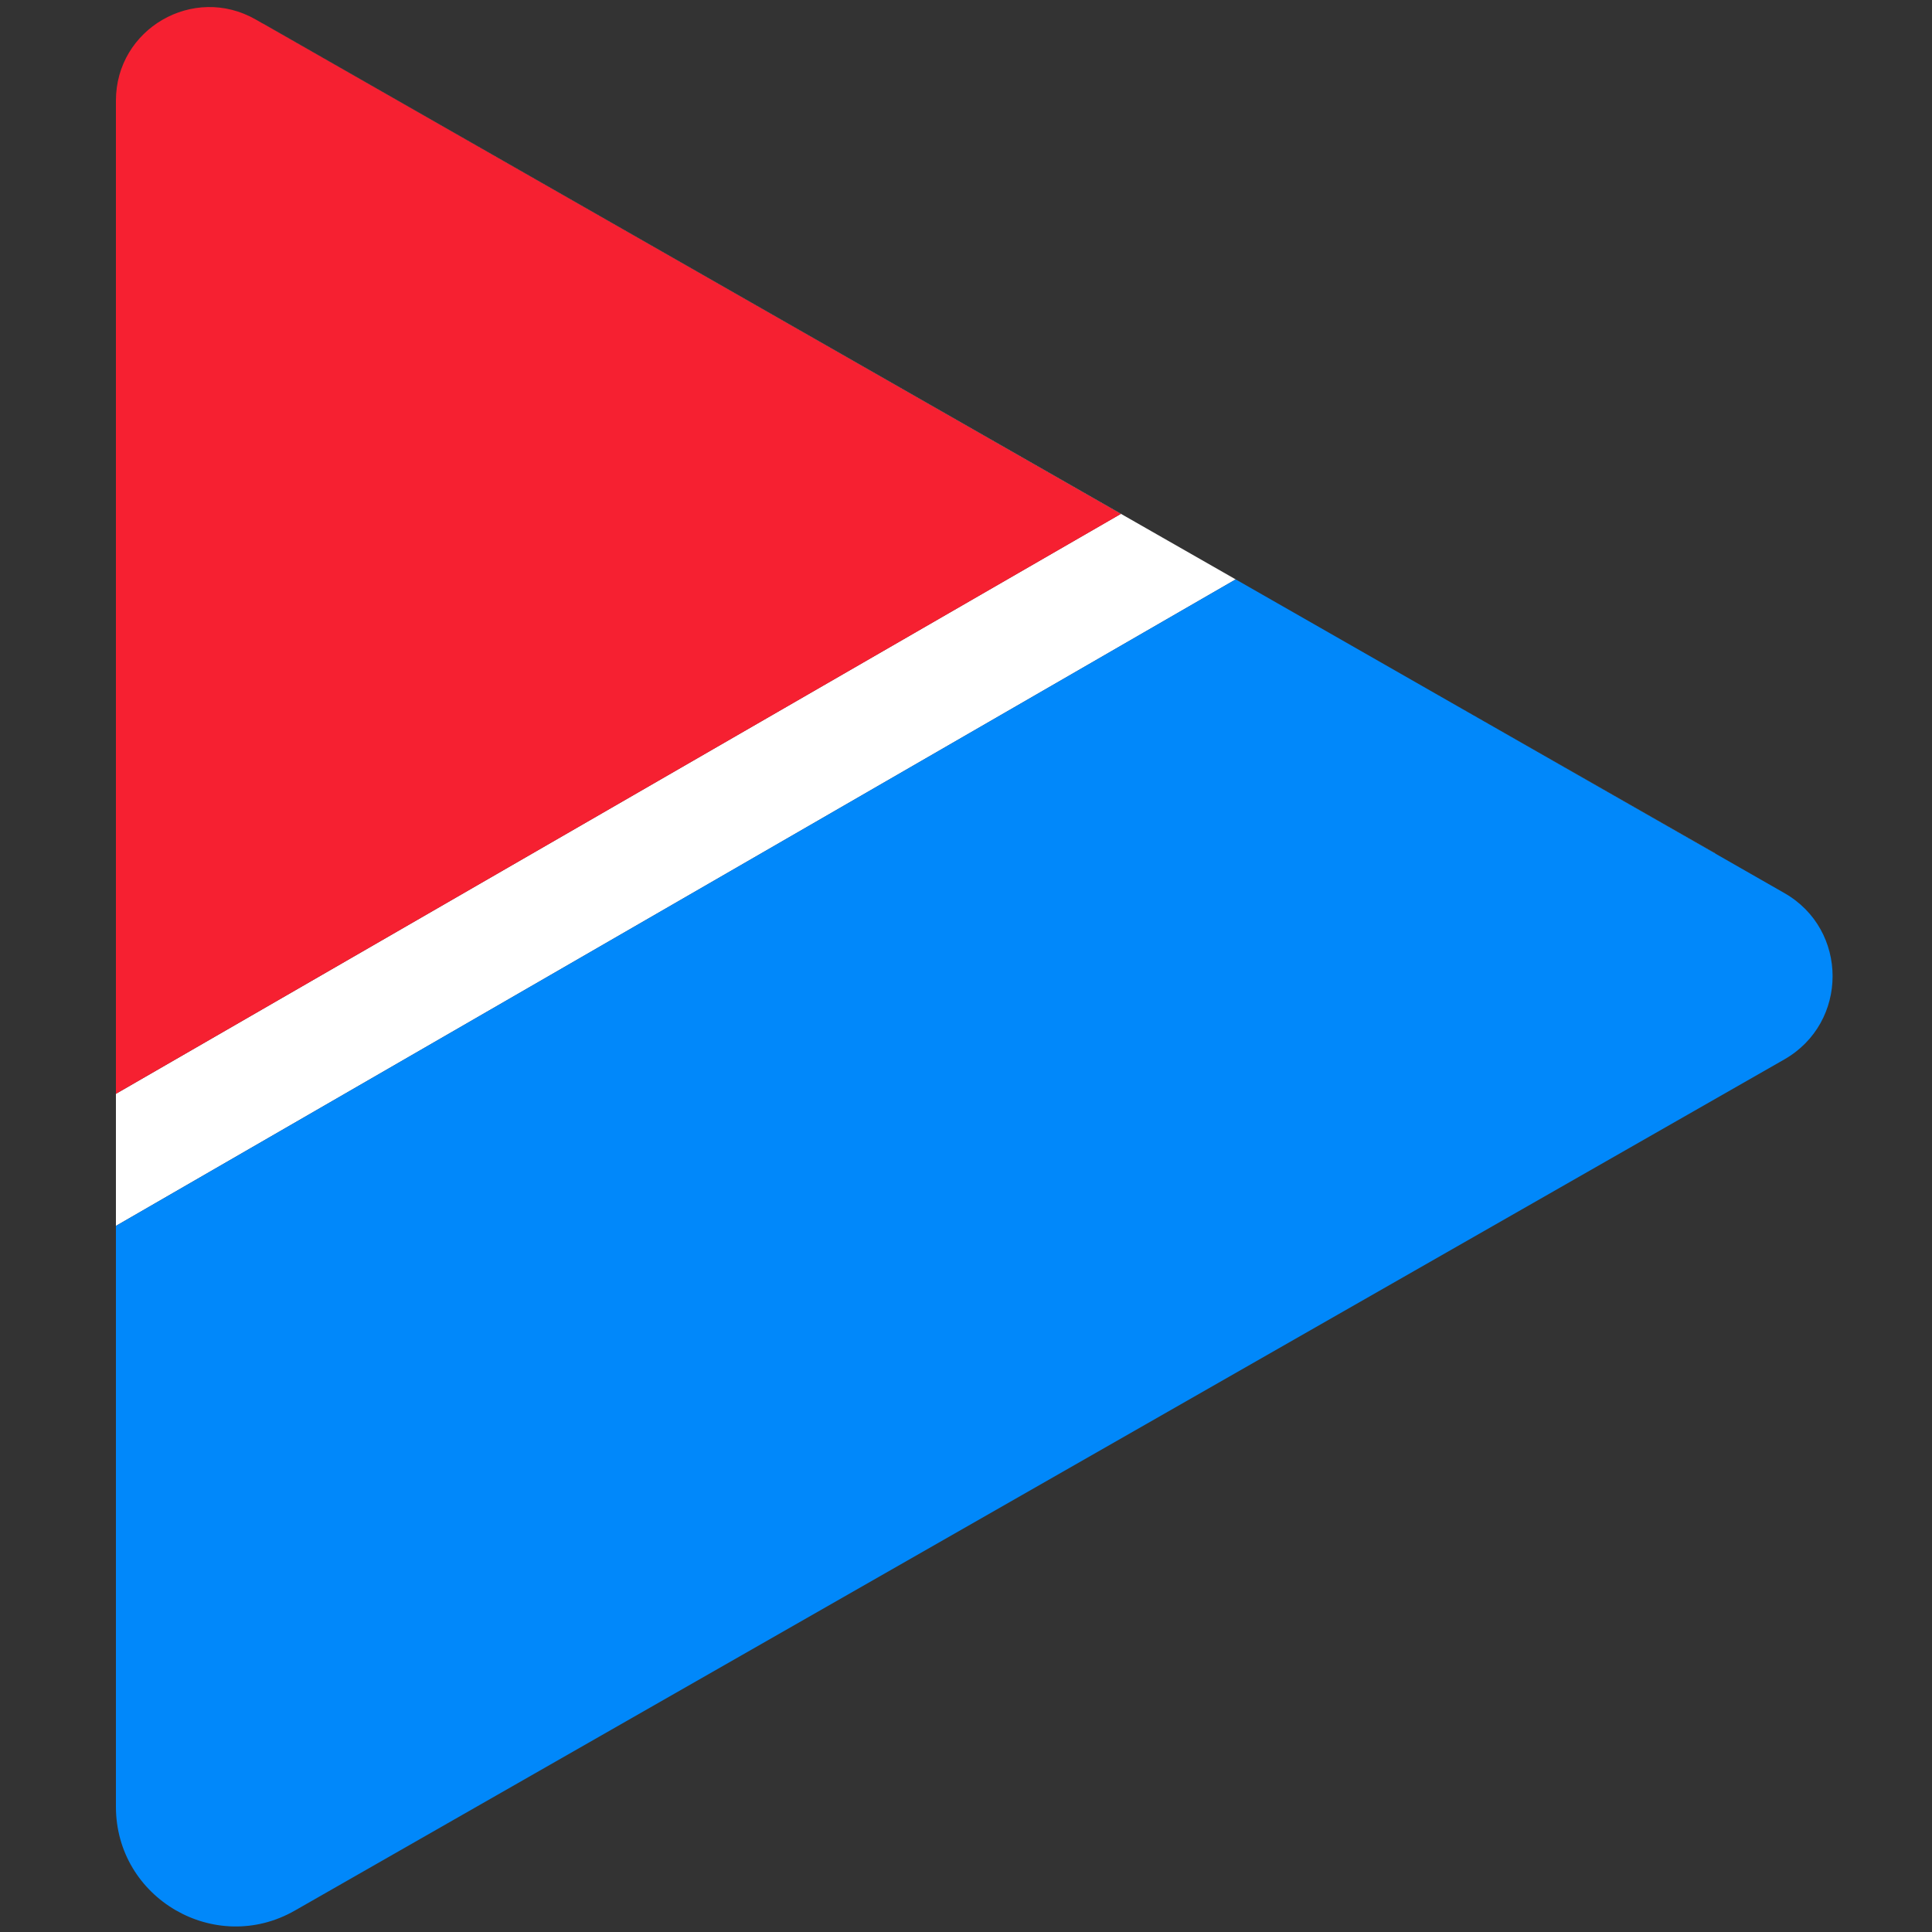 <svg xmlns="http://www.w3.org/2000/svg" viewBox="0 0 700 700"><rect x="0" y="0" width="700" height="700" fill="#333333" stroke="none"/><defs><style>.a{fill:#fff;}.b{fill:#f62031;}.c{fill:#0188fa;}</style></defs><path class="a" d="M95.49,8.67l-.42-.22,311,177.75L42,396.31v47.86L447.72,209.93Z"/><polygon class="a" points="621.58 309.28 521.03 251.82 621.55 309.3 621.58 309.28"/><path class="b" d="M95.07,8.45,92.64,7.06C70.08-5.83,42,10.46,42,36.45V396.31L406.11,186.2Z"/><path class="c" d="M646.49,323.56,621.55,309.3,521,251.82l-73.29-41.9h0L42,444.17V654.58c0,33.29,36,54.16,64.86,37.64L646.49,383.85C669.81,370.52,669.82,336.85,646.49,323.56Z"/></svg>